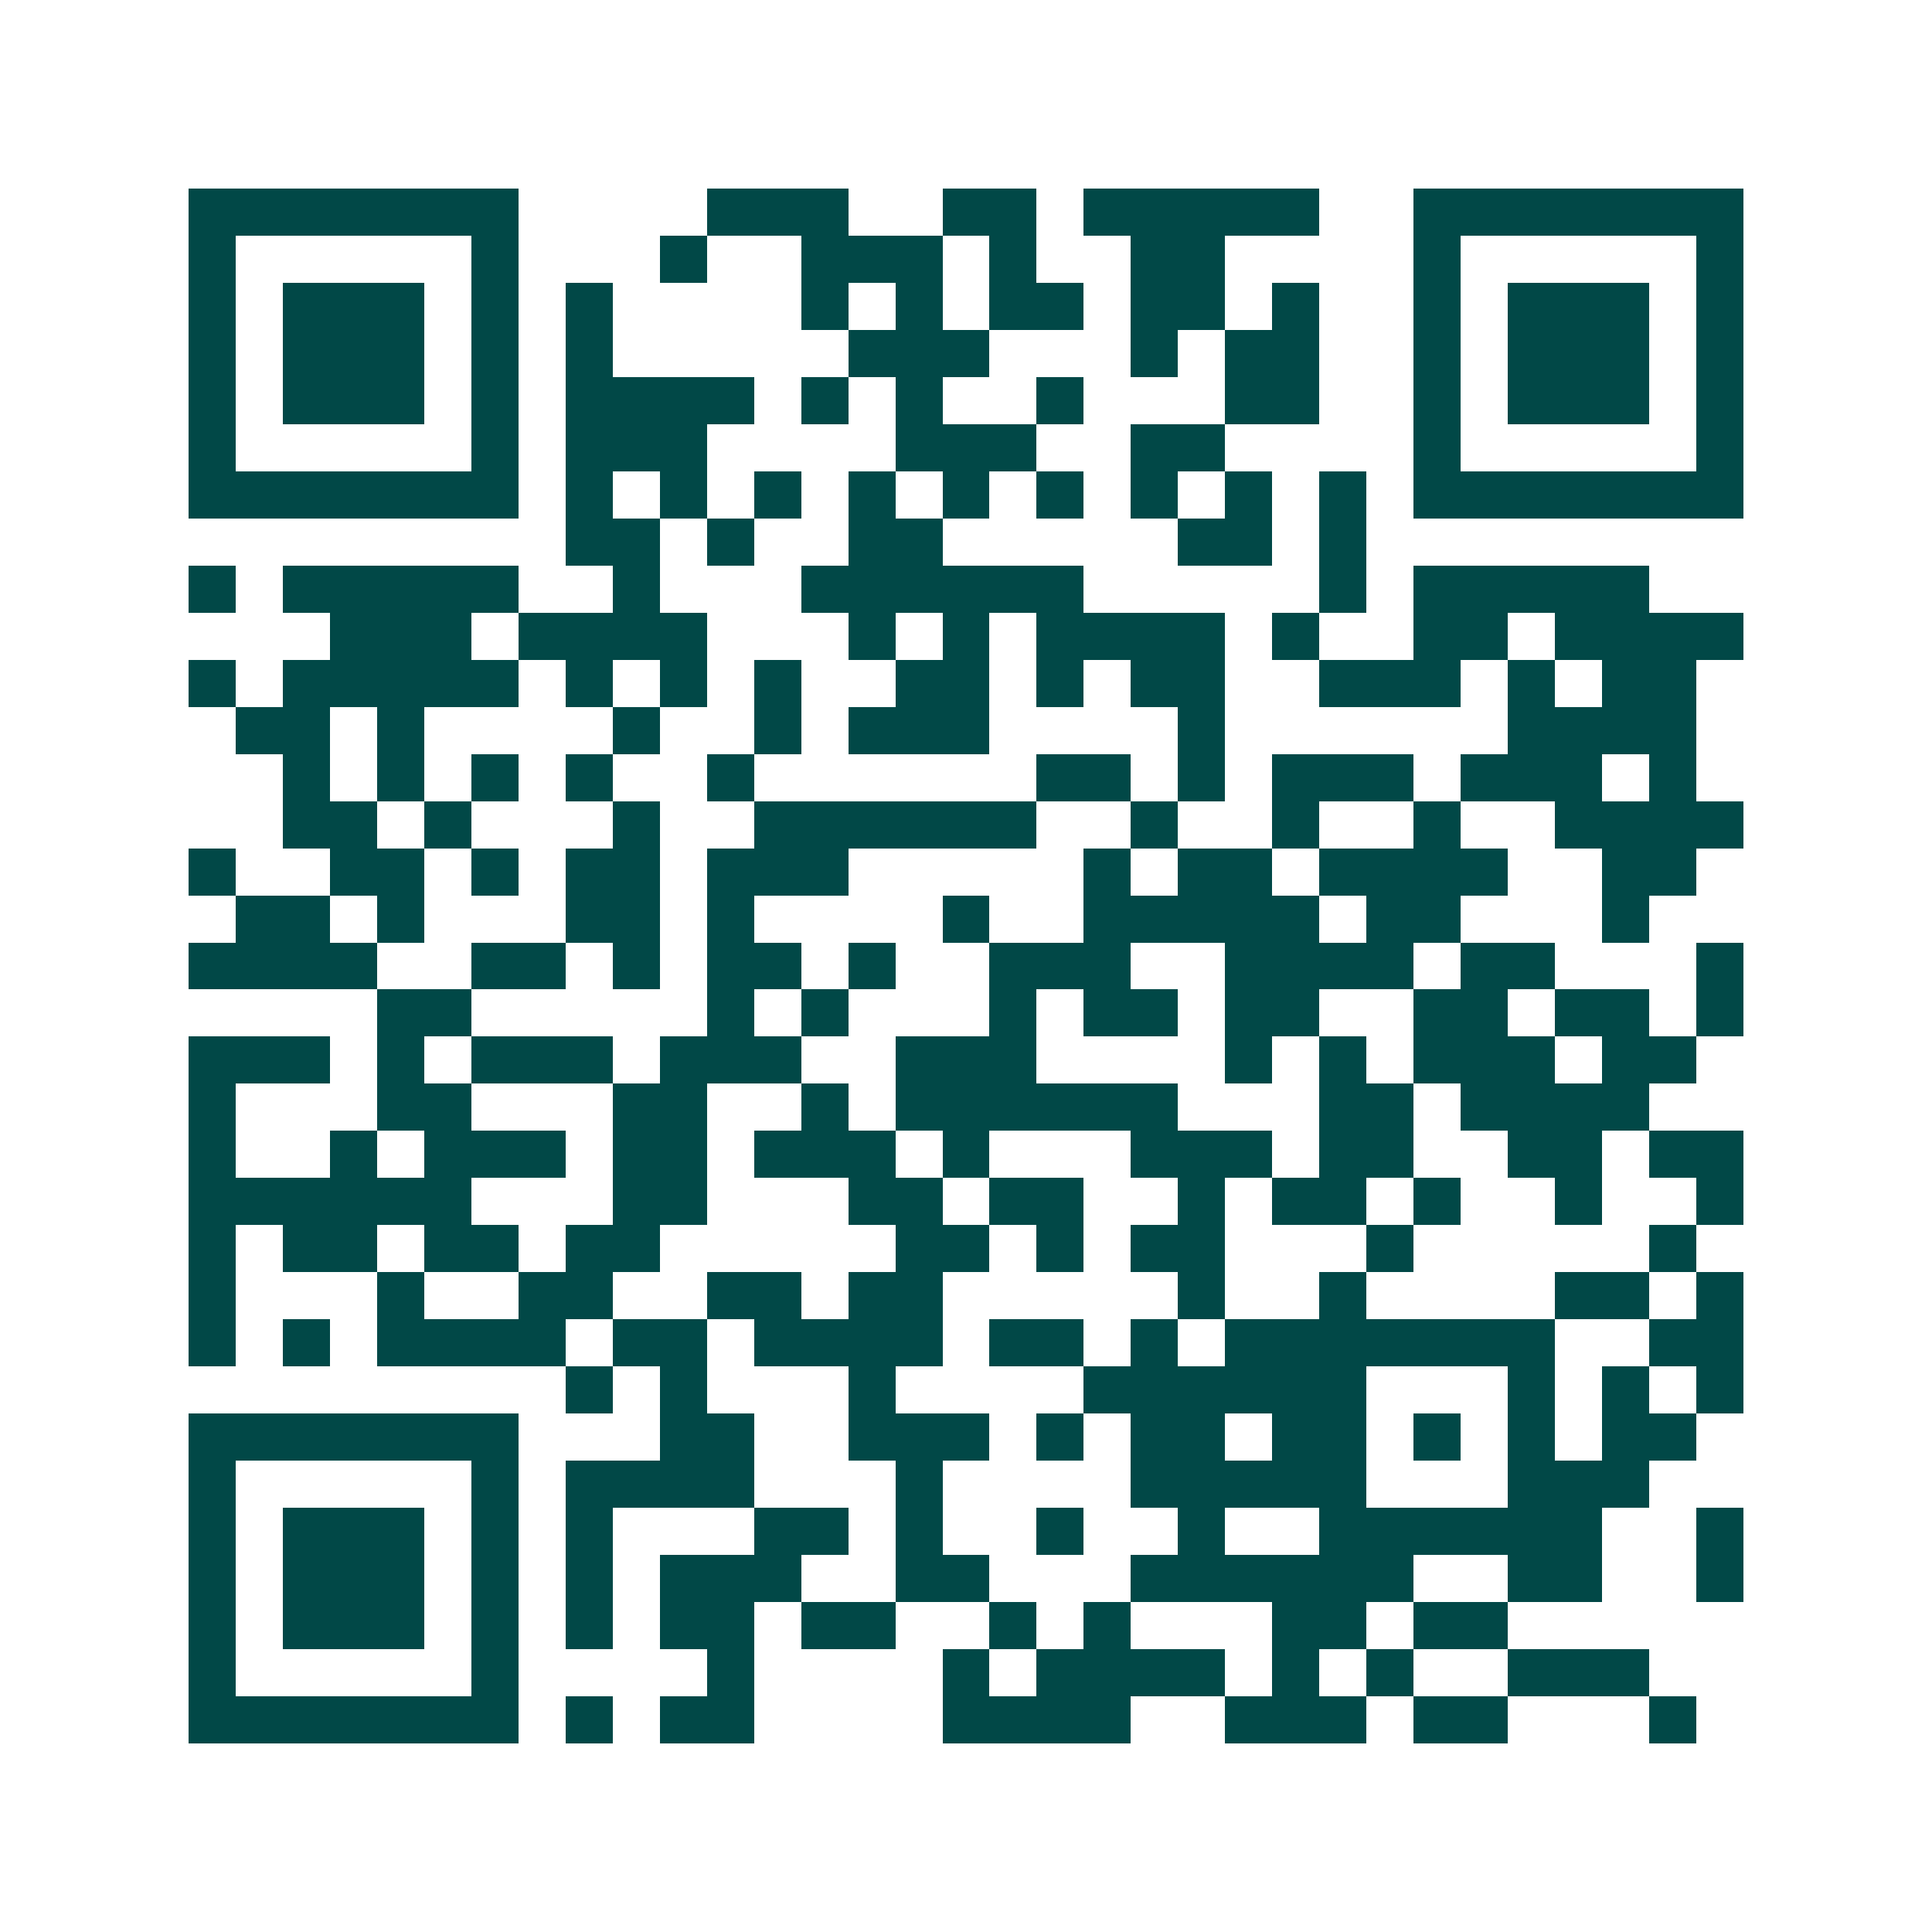 <svg xmlns="http://www.w3.org/2000/svg" width="200" height="200" viewBox="0 0 41 41" shape-rendering="crispEdges"><path fill="#ffffff" d="M0 0h41v41H0z"/><path stroke="#014847" d="M4 4.5h7m4 0h3m2 0h2m1 0h5m2 0h7M4 5.5h1m5 0h1m3 0h1m2 0h3m1 0h1m2 0h2m4 0h1m5 0h1M4 6.5h1m1 0h3m1 0h1m1 0h1m4 0h1m1 0h1m1 0h2m1 0h2m1 0h1m2 0h1m1 0h3m1 0h1M4 7.5h1m1 0h3m1 0h1m1 0h1m5 0h3m3 0h1m1 0h2m2 0h1m1 0h3m1 0h1M4 8.5h1m1 0h3m1 0h1m1 0h4m1 0h1m1 0h1m2 0h1m3 0h2m2 0h1m1 0h3m1 0h1M4 9.5h1m5 0h1m1 0h3m4 0h3m2 0h2m4 0h1m5 0h1M4 10.5h7m1 0h1m1 0h1m1 0h1m1 0h1m1 0h1m1 0h1m1 0h1m1 0h1m1 0h1m1 0h7M12 11.5h2m1 0h1m2 0h2m5 0h2m1 0h1M4 12.5h1m1 0h5m2 0h1m3 0h6m5 0h1m1 0h5M7 13.5h3m1 0h4m3 0h1m1 0h1m1 0h4m1 0h1m2 0h2m1 0h4M4 14.5h1m1 0h5m1 0h1m1 0h1m1 0h1m2 0h2m1 0h1m1 0h2m2 0h3m1 0h1m1 0h2M5 15.5h2m1 0h1m4 0h1m2 0h1m1 0h3m4 0h1m6 0h4M6 16.5h1m1 0h1m1 0h1m1 0h1m2 0h1m6 0h2m1 0h1m1 0h3m1 0h3m1 0h1M6 17.5h2m1 0h1m3 0h1m2 0h6m2 0h1m2 0h1m2 0h1m2 0h4M4 18.5h1m2 0h2m1 0h1m1 0h2m1 0h3m5 0h1m1 0h2m1 0h4m2 0h2M5 19.5h2m1 0h1m3 0h2m1 0h1m4 0h1m2 0h5m1 0h2m3 0h1M4 20.5h4m2 0h2m1 0h1m1 0h2m1 0h1m2 0h3m2 0h4m1 0h2m3 0h1M8 21.5h2m5 0h1m1 0h1m3 0h1m1 0h2m1 0h2m2 0h2m1 0h2m1 0h1M4 22.5h3m1 0h1m1 0h3m1 0h3m2 0h3m4 0h1m1 0h1m1 0h3m1 0h2M4 23.5h1m3 0h2m3 0h2m2 0h1m1 0h6m3 0h2m1 0h4M4 24.5h1m2 0h1m1 0h3m1 0h2m1 0h3m1 0h1m3 0h3m1 0h2m2 0h2m1 0h2M4 25.5h6m3 0h2m3 0h2m1 0h2m2 0h1m1 0h2m1 0h1m2 0h1m2 0h1M4 26.5h1m1 0h2m1 0h2m1 0h2m5 0h2m1 0h1m1 0h2m3 0h1m5 0h1M4 27.5h1m3 0h1m2 0h2m2 0h2m1 0h2m5 0h1m2 0h1m4 0h2m1 0h1M4 28.5h1m1 0h1m1 0h4m1 0h2m1 0h4m1 0h2m1 0h1m1 0h7m2 0h2M12 29.5h1m1 0h1m3 0h1m4 0h6m3 0h1m1 0h1m1 0h1M4 30.5h7m3 0h2m2 0h3m1 0h1m1 0h2m1 0h2m1 0h1m1 0h1m1 0h2M4 31.5h1m5 0h1m1 0h4m3 0h1m4 0h5m3 0h3M4 32.5h1m1 0h3m1 0h1m1 0h1m3 0h2m1 0h1m2 0h1m2 0h1m2 0h6m2 0h1M4 33.5h1m1 0h3m1 0h1m1 0h1m1 0h3m2 0h2m3 0h6m2 0h2m2 0h1M4 34.5h1m1 0h3m1 0h1m1 0h1m1 0h2m1 0h2m2 0h1m1 0h1m3 0h2m1 0h2M4 35.5h1m5 0h1m4 0h1m4 0h1m1 0h4m1 0h1m1 0h1m2 0h3M4 36.5h7m1 0h1m1 0h2m4 0h4m2 0h3m1 0h2m3 0h1"/></svg>
